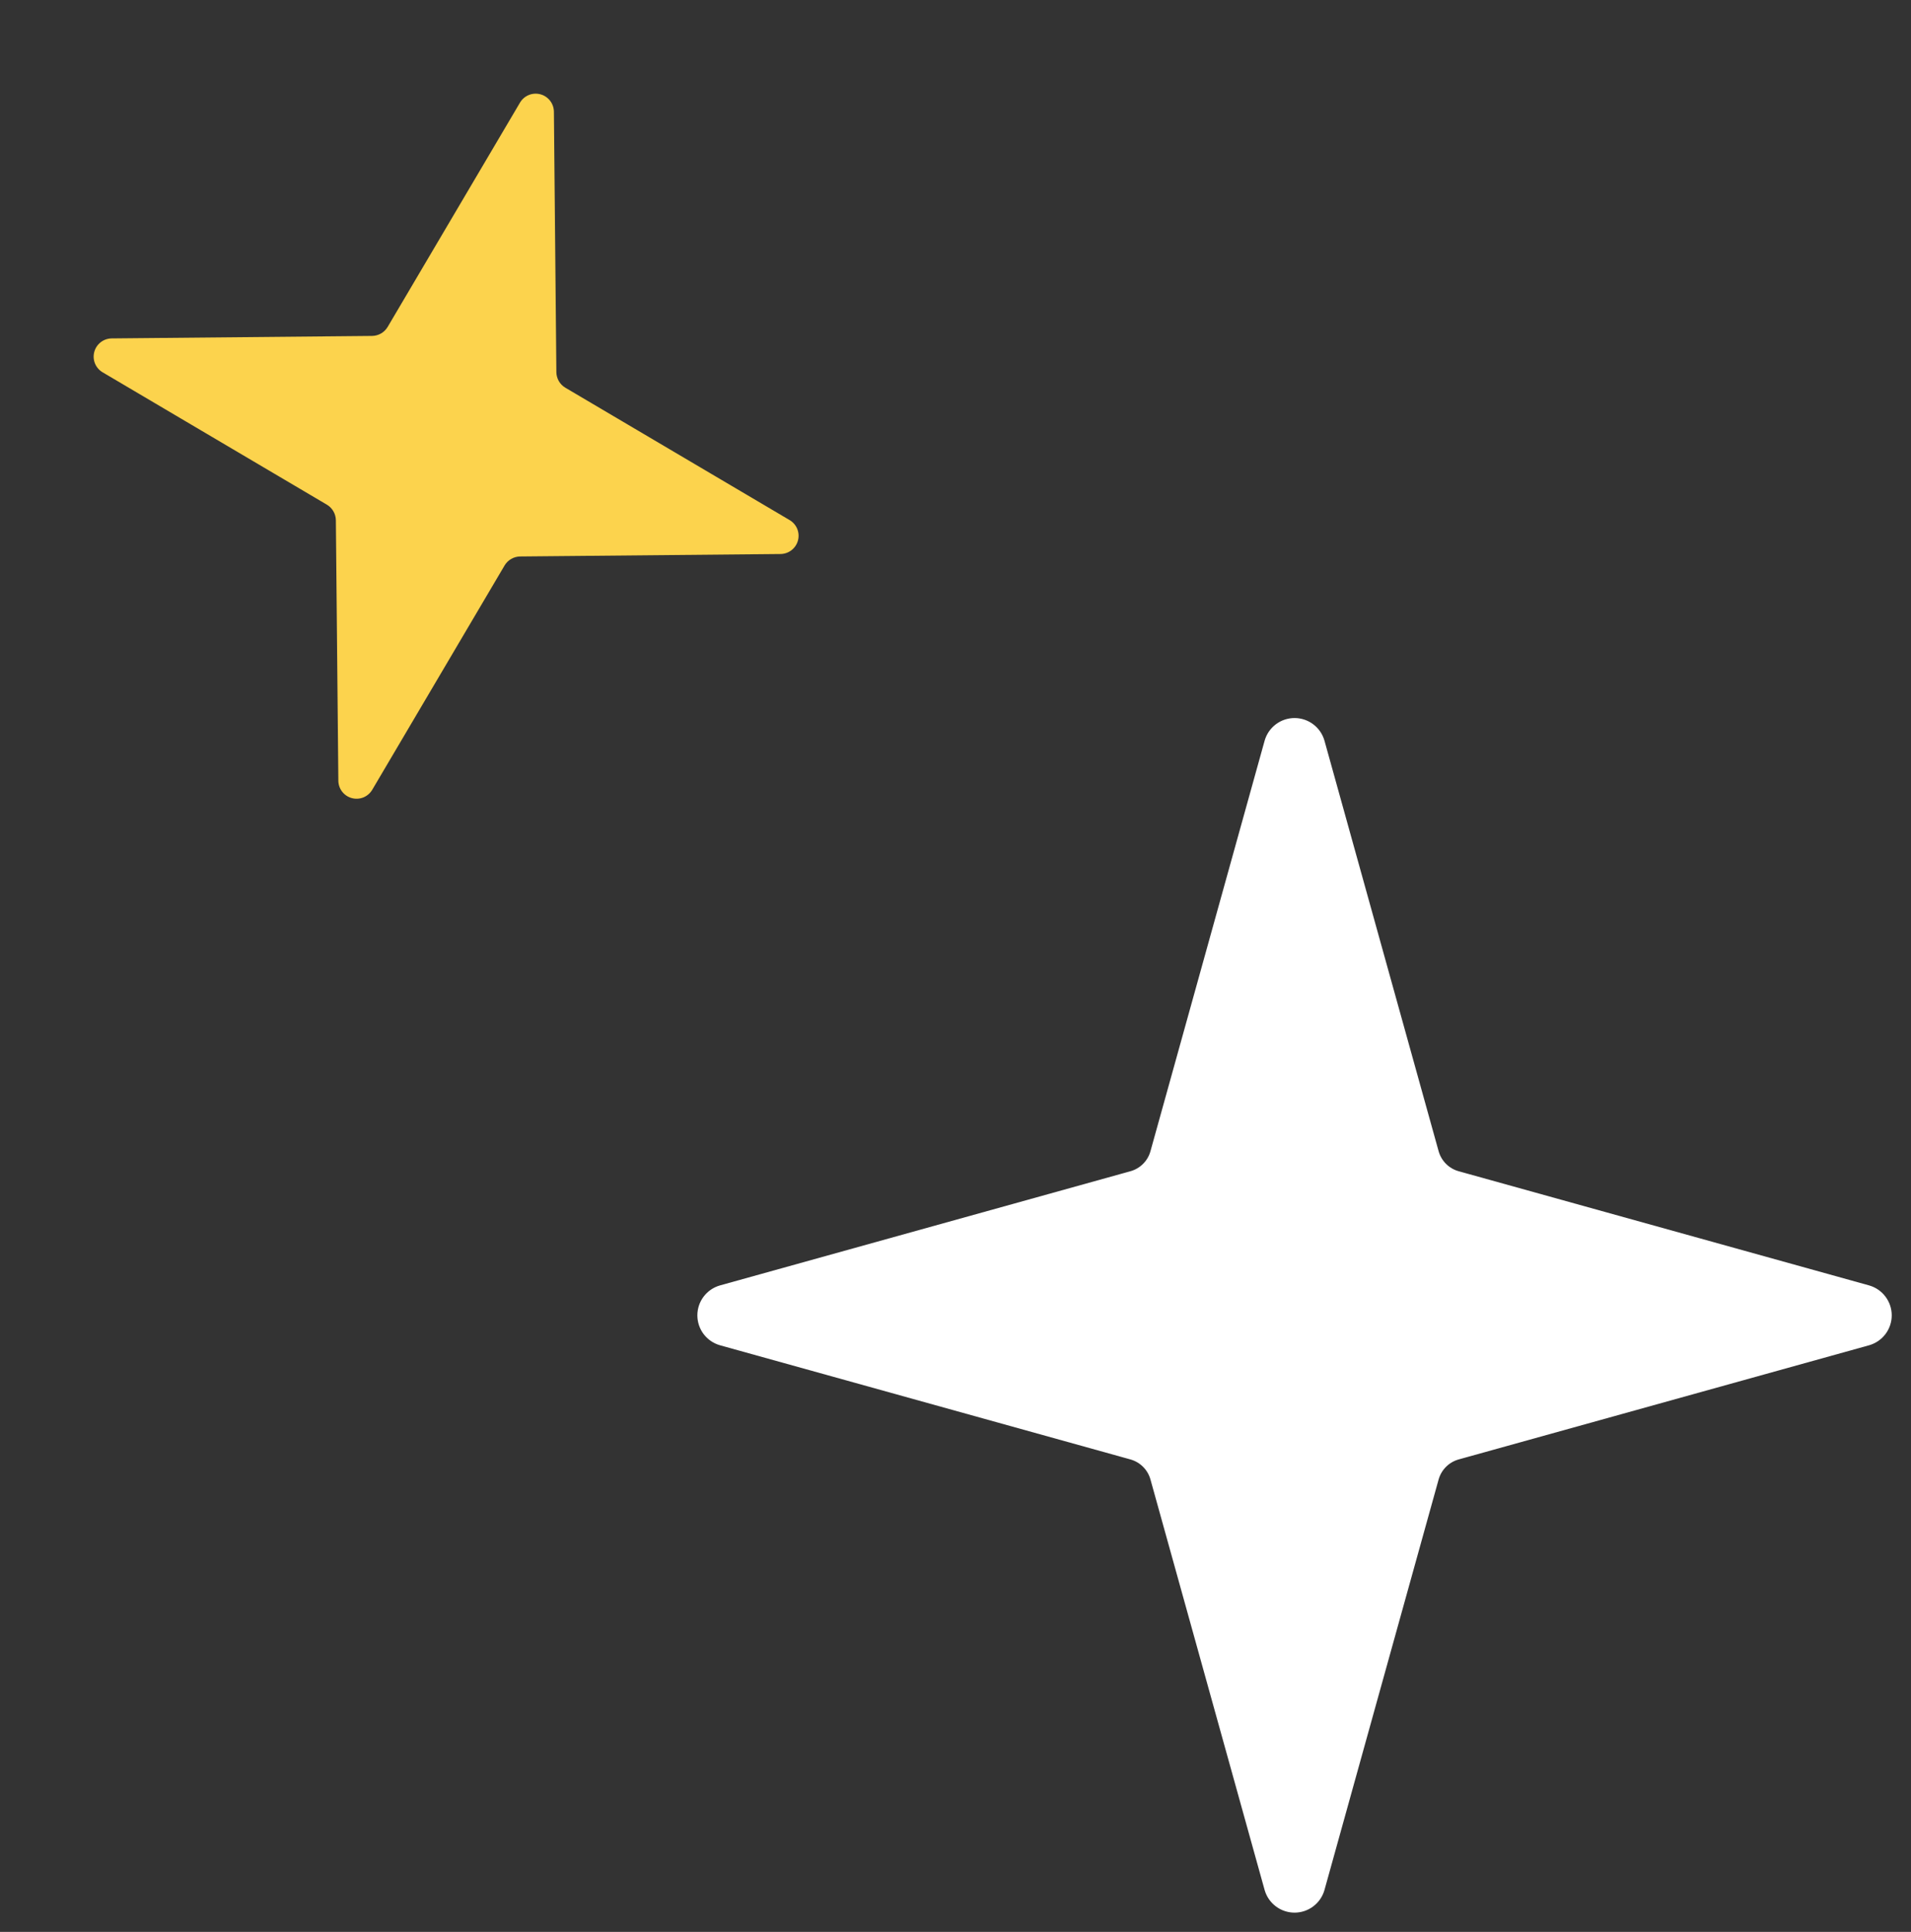 <?xml version="1.0" encoding="UTF-8"?> <svg xmlns="http://www.w3.org/2000/svg" width="93" height="94" viewBox="0 0 93 94" fill="none"><rect x="0" y="0" width="93" height="94" fill="#333333" stroke="none"/><path d="M35.052 65.395L55.041 70.954C55.28 71.023 55.497 71.151 55.673 71.327C55.849 71.503 55.977 71.72 56.045 71.959L61.605 91.948C61.692 92.251 61.875 92.518 62.127 92.707C62.378 92.897 62.685 93 63 93C63.315 93 63.622 92.897 63.873 92.707C64.125 92.518 64.308 92.251 64.395 91.948L69.954 71.959C70.023 71.72 70.151 71.503 70.327 71.327C70.503 71.151 70.72 71.023 70.959 70.954L90.948 65.395C91.251 65.308 91.518 65.125 91.707 64.874C91.897 64.622 92 64.315 92 64C92 63.685 91.897 63.378 91.707 63.127C91.518 62.875 91.251 62.692 90.948 62.605L70.959 57.045C70.72 56.977 70.503 56.849 70.327 56.673C70.151 56.497 70.023 56.28 69.954 56.041L64.395 36.052C64.308 35.749 64.125 35.482 63.873 35.292C63.622 35.103 63.315 35 63 35C62.685 35 62.378 35.103 62.127 35.292C61.875 35.482 61.692 35.749 61.605 36.052L56.045 56.041C55.977 56.28 55.849 56.497 55.673 56.673C55.497 56.849 55.28 56.977 55.041 57.045L35.052 62.605C34.749 62.692 34.482 62.875 34.292 63.127C34.103 63.378 34 63.685 34 64C34 64.315 34.103 64.622 34.292 64.874C34.482 65.125 34.749 65.308 35.052 65.395Z" fill="white" stroke="white" stroke-width="0.125" stroke-linecap="round" stroke-linejoin="round"></path><path d="M4.989 18.112L15.911 24.558C16.041 24.636 16.149 24.746 16.225 24.878C16.301 25.009 16.342 25.157 16.345 25.309L16.466 37.991C16.469 38.184 16.535 38.37 16.653 38.522C16.772 38.674 16.936 38.783 17.123 38.833C17.309 38.883 17.506 38.871 17.685 38.799C17.863 38.726 18.013 38.598 18.112 38.433L24.558 27.51C24.636 27.38 24.746 27.272 24.878 27.196C25.009 27.12 25.157 27.079 25.309 27.076L37.991 26.956C38.184 26.952 38.37 26.887 38.522 26.768C38.674 26.649 38.783 26.485 38.833 26.299C38.883 26.112 38.871 25.915 38.799 25.736C38.726 25.558 38.598 25.408 38.433 25.309L27.51 18.863C27.38 18.785 27.272 18.675 27.196 18.544C27.12 18.412 27.079 18.264 27.076 18.112L26.956 5.43C26.952 5.237 26.887 5.051 26.768 4.899C26.649 4.747 26.485 4.638 26.299 4.588C26.112 4.538 25.915 4.55 25.736 4.622C25.558 4.695 25.408 4.823 25.309 4.988L18.863 15.911C18.785 16.041 18.675 16.149 18.544 16.225C18.412 16.301 18.264 16.342 18.112 16.345L5.43 16.466C5.237 16.469 5.051 16.535 4.899 16.653C4.747 16.772 4.638 16.936 4.588 17.123C4.538 17.309 4.55 17.506 4.622 17.684C4.695 17.863 4.823 18.013 4.989 18.112Z" fill="#FCD34D"></path></svg> 